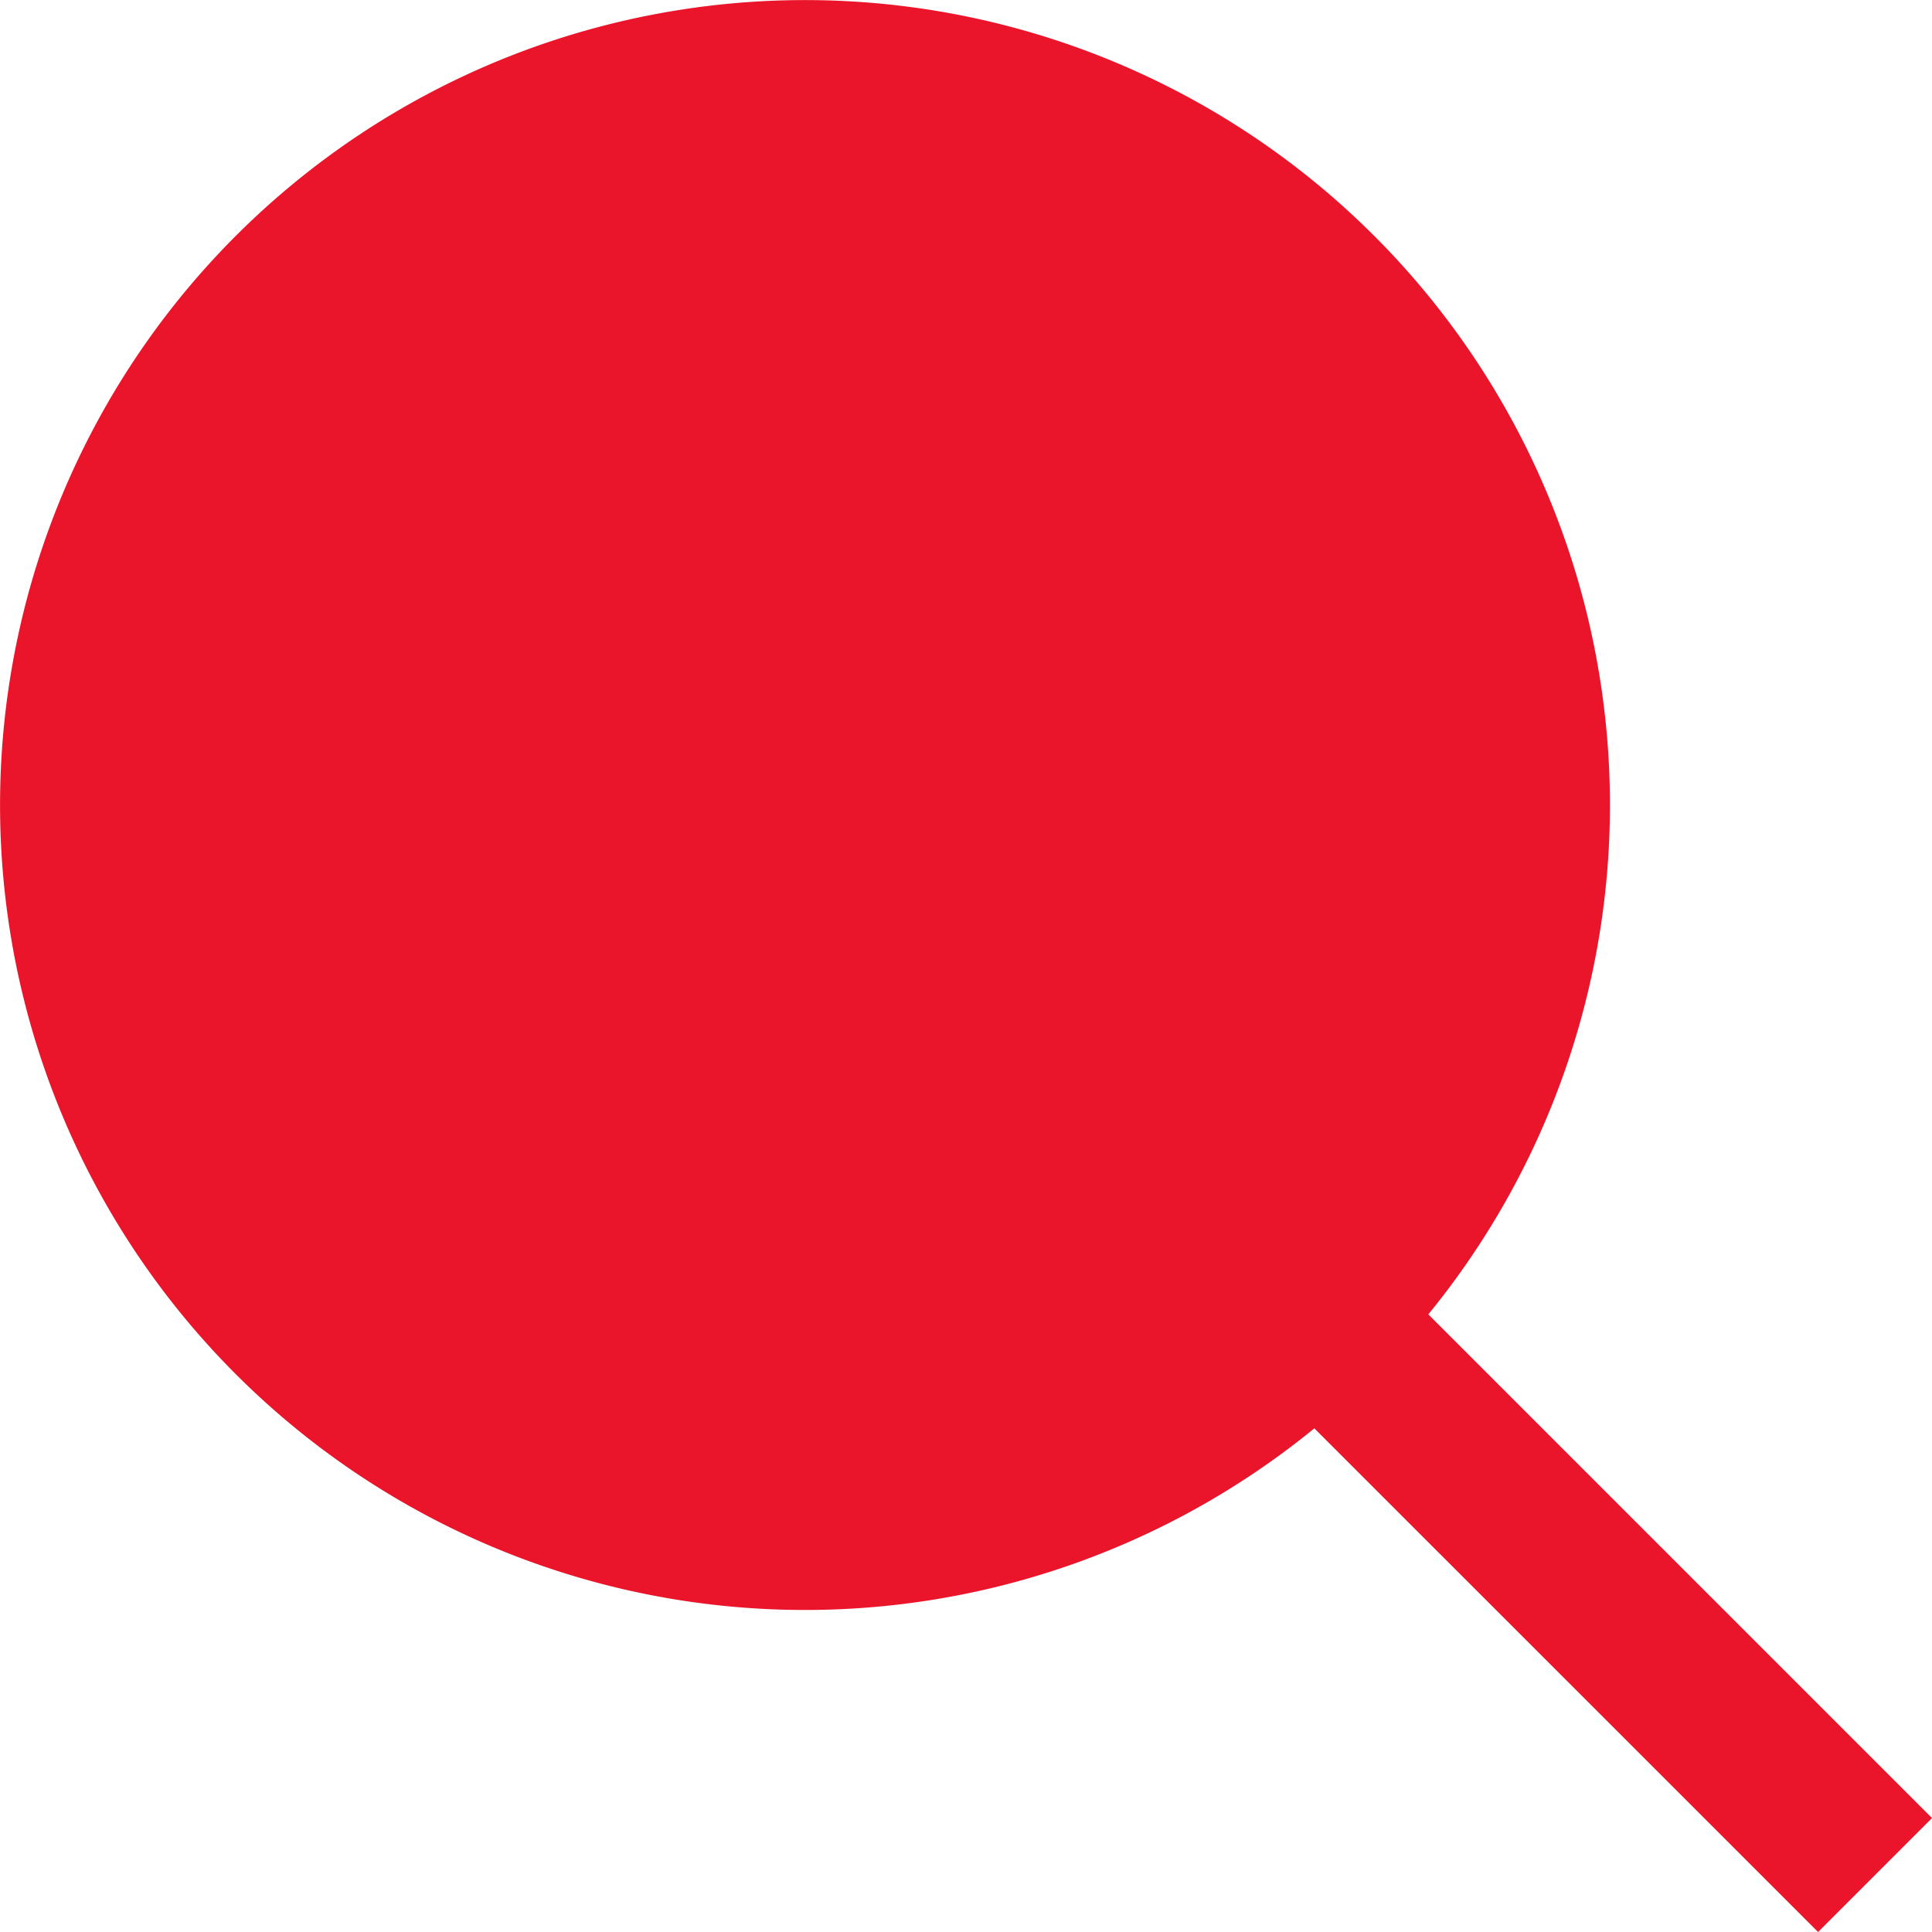 <svg xmlns="http://www.w3.org/2000/svg" width="62.39" height="62.39" viewBox="0 0 62.39 62.39">
  <path id="fi-ss-search-adn-rot" d="M62.333,58.654,46.067,42.388a25.994,25.994,0,1,0-3.68,3.68L58.654,62.333Z" transform="translate(0.057 0.057)" fill="#ea152a"/>
</svg>
